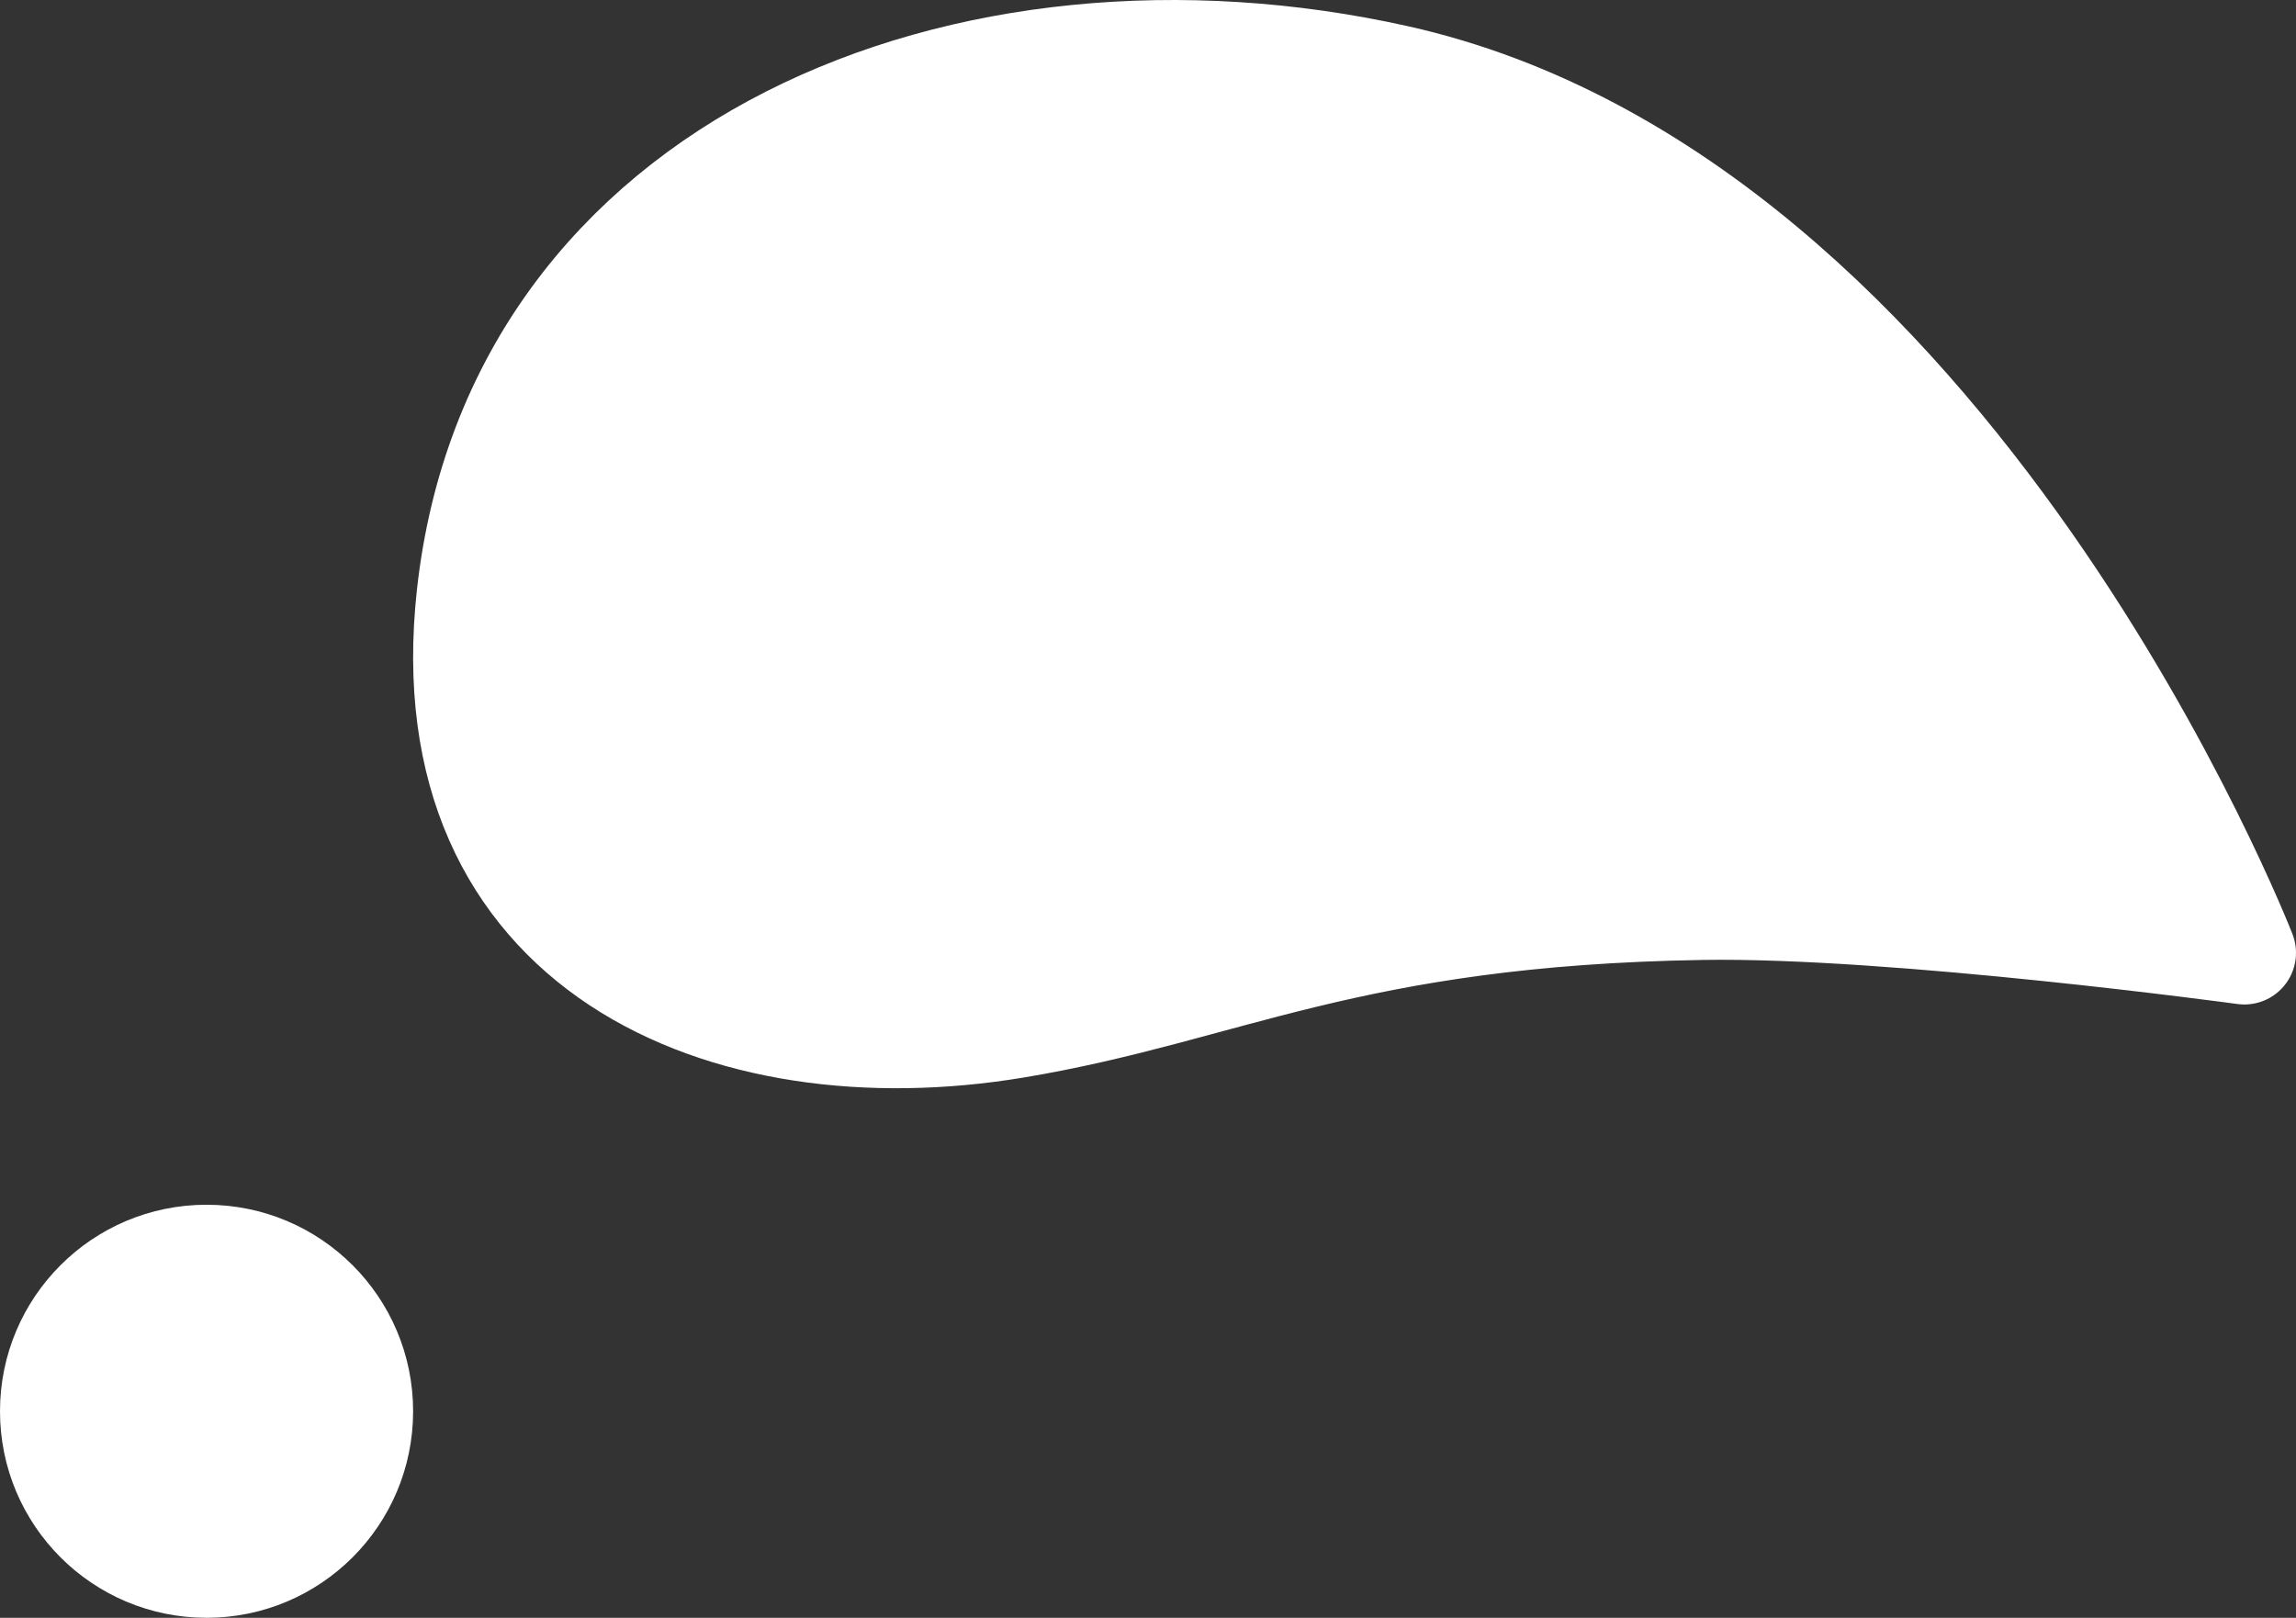 <?xml version="1.0" encoding="utf-8"?>
<!DOCTYPE svg PUBLIC "-//W3C//DTD SVG 1.1//EN" "http://www.w3.org/Graphics/SVG/1.1/DTD/svg11.dtd">
<svg version="1.1" xmlns="http://www.w3.org/2000/svg" xmlns:xlink="http://www.w3.org/1999/xlink" x="0pt" y="0pt" width="66.694pt" height="47pt" viewBox="0 0 66.694 47">
<rect x="0" y="0" width="66.694" height="47" fill="#333333" stroke="none"/>
<path fill="#FFFFFF" stroke="#FFFFFF" stroke-width="3" d="M 65.194,27.682 C 65.194,27.682 56.687,5.822 40.569,2.225 28.106,-0.557 14.981,4.711 13.601,17.304 12.471,27.611 21.053,31.228 29.481,29.826 35.61,28.807 39.142,26.558 49.436,26.388 55.034,26.296 65.194,27.682 65.194,27.682 z" stroke-linecap="round" stroke-linejoin="round" />
<path fill="#FFFFFF" stroke="#FFFFFF" stroke-width="1" d="M 6,46.5 C 9.038,46.5 11.5,44.038 11.5,41 11.5,37.962 9.038,35.5 6,35.5 2.962,35.5 0.5,37.962 0.5,41 0.5,44.038 2.962,46.5 6,46.5 z" stroke-linecap="butt" stroke-linejoin="miter" />
</svg>